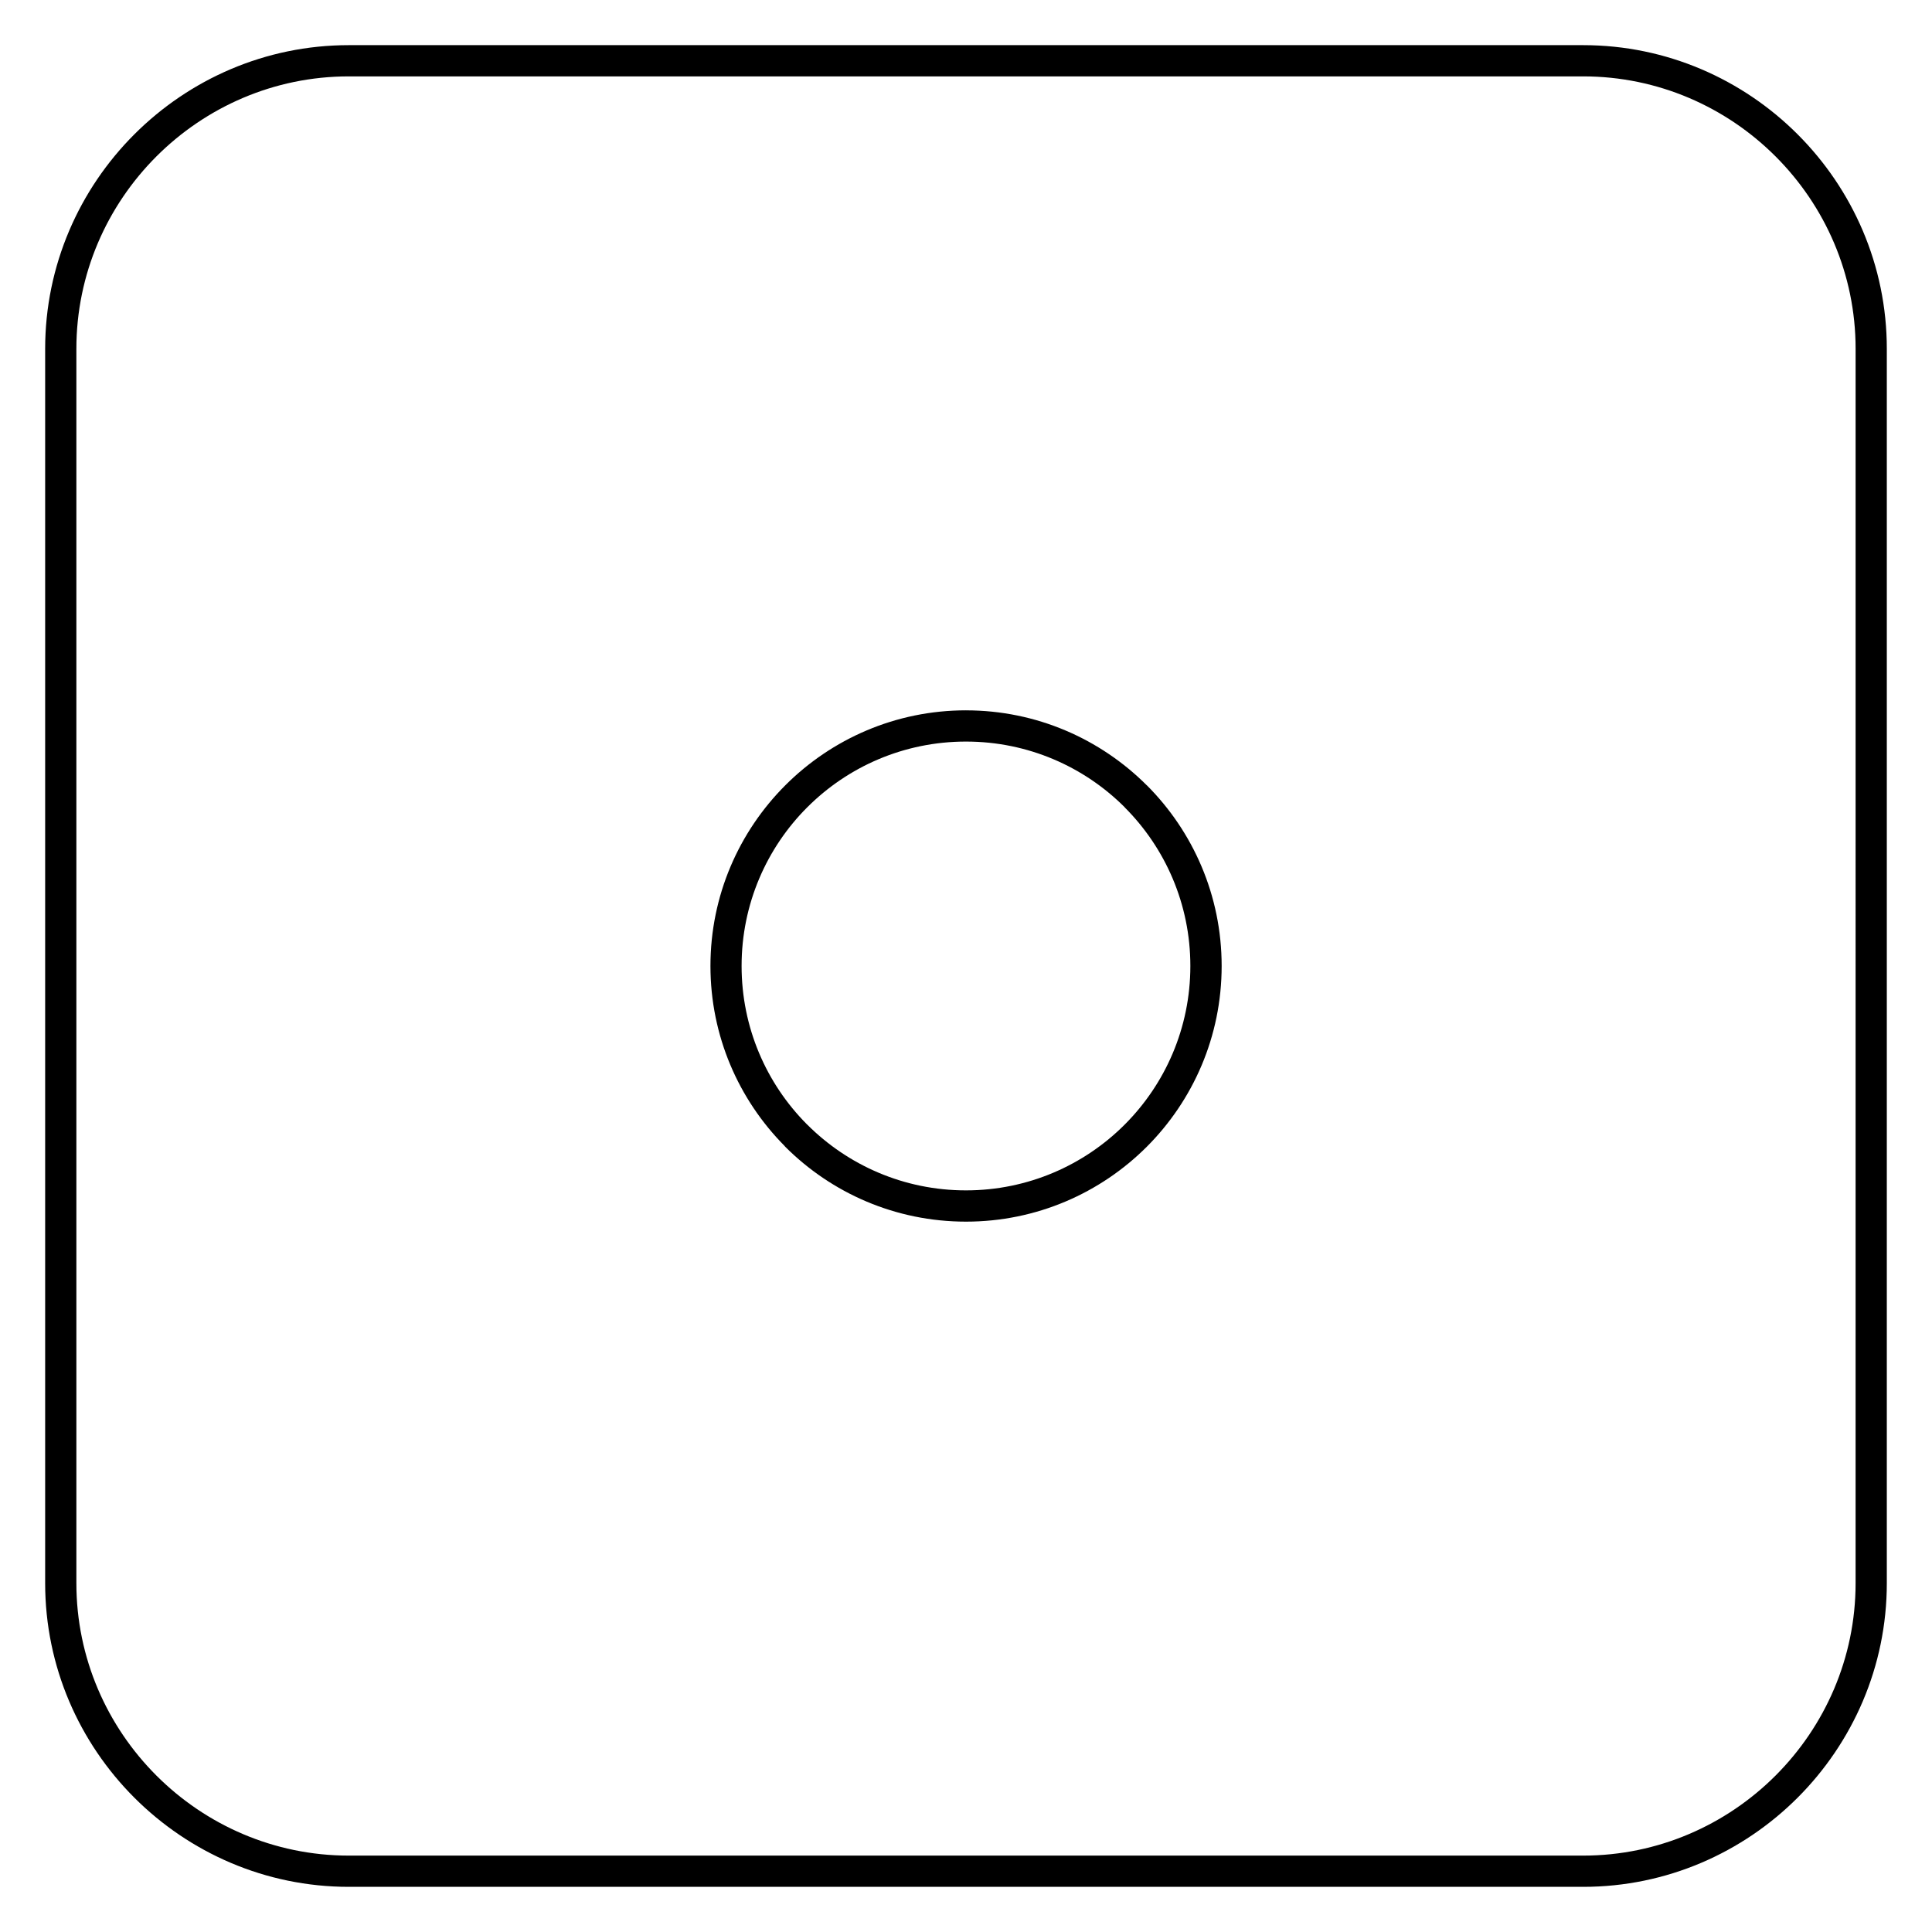 <?xml version="1.0" encoding="UTF-8"?>
<!-- Uploaded to: SVG Repo, www.svgrepo.com, Generator: SVG Repo Mixer Tools -->
<svg fill="#000000" width="800px" height="800px" version="1.1" viewBox="144 144 512 512" xmlns="http://www.w3.org/2000/svg">
 <path d="m400 332.25c18.68 0 35.625 7.586 47.895 19.852l0.012-0.008c12.25 12.25 19.844 29.199 19.844 47.906 0 18.699-7.59 35.652-19.844 47.906-12.254 12.25-29.203 19.844-47.906 19.844s-35.652-7.59-47.906-19.844l-0.207-0.254c-12.125-12.246-19.613-29.098-19.613-47.656 0-18.688 7.582-35.617 19.844-47.887l0.023-0.023c12.266-12.258 29.195-19.84 47.879-19.84zm42.051 25.676c-10.75-10.746-25.625-17.402-42.051-17.402-16.434 0-31.305 6.652-42.051 17.402l-0.02 0.016c-10.746 10.746-17.398 25.617-17.398 42.051 0 16.324 6.566 31.117 17.199 41.852l0.207 0.199c10.758 10.758 25.633 17.418 42.051 17.418s31.293-6.664 42.051-17.418c10.758-10.758 17.418-25.633 17.418-42.051 0-16.418-6.664-31.297-17.418-42.051l0.008-0.012zm-205.62-201.96h327.13c22.133 0 42.258 9.059 56.832 23.637 14.578 14.578 23.633 34.699 23.633 56.832v327.13c0 22.133-9.059 42.258-23.633 56.836-14.578 14.578-34.699 23.633-56.832 23.633h-327.13c-22.133 0-42.258-9.055-56.832-23.633-14.574-14.578-23.633-34.699-23.633-56.836v-327.13c0-22.133 9.059-42.258 23.633-56.832 14.578-14.578 34.699-23.637 56.832-23.637zm327.13 8.277h-327.13c-19.844 0-37.898 8.129-50.98 21.211s-21.211 31.137-21.211 50.98v327.13c0 19.844 8.129 37.898 21.211 50.98s31.141 21.211 50.98 21.211h327.13c19.844 0 37.898-8.129 50.98-21.211 13.082-13.082 21.211-31.141 21.211-50.98l0.004-327.13c0-19.844-8.129-37.898-21.211-50.98s-31.141-21.211-50.98-21.211z" fill-rule="evenodd"/>
</svg>